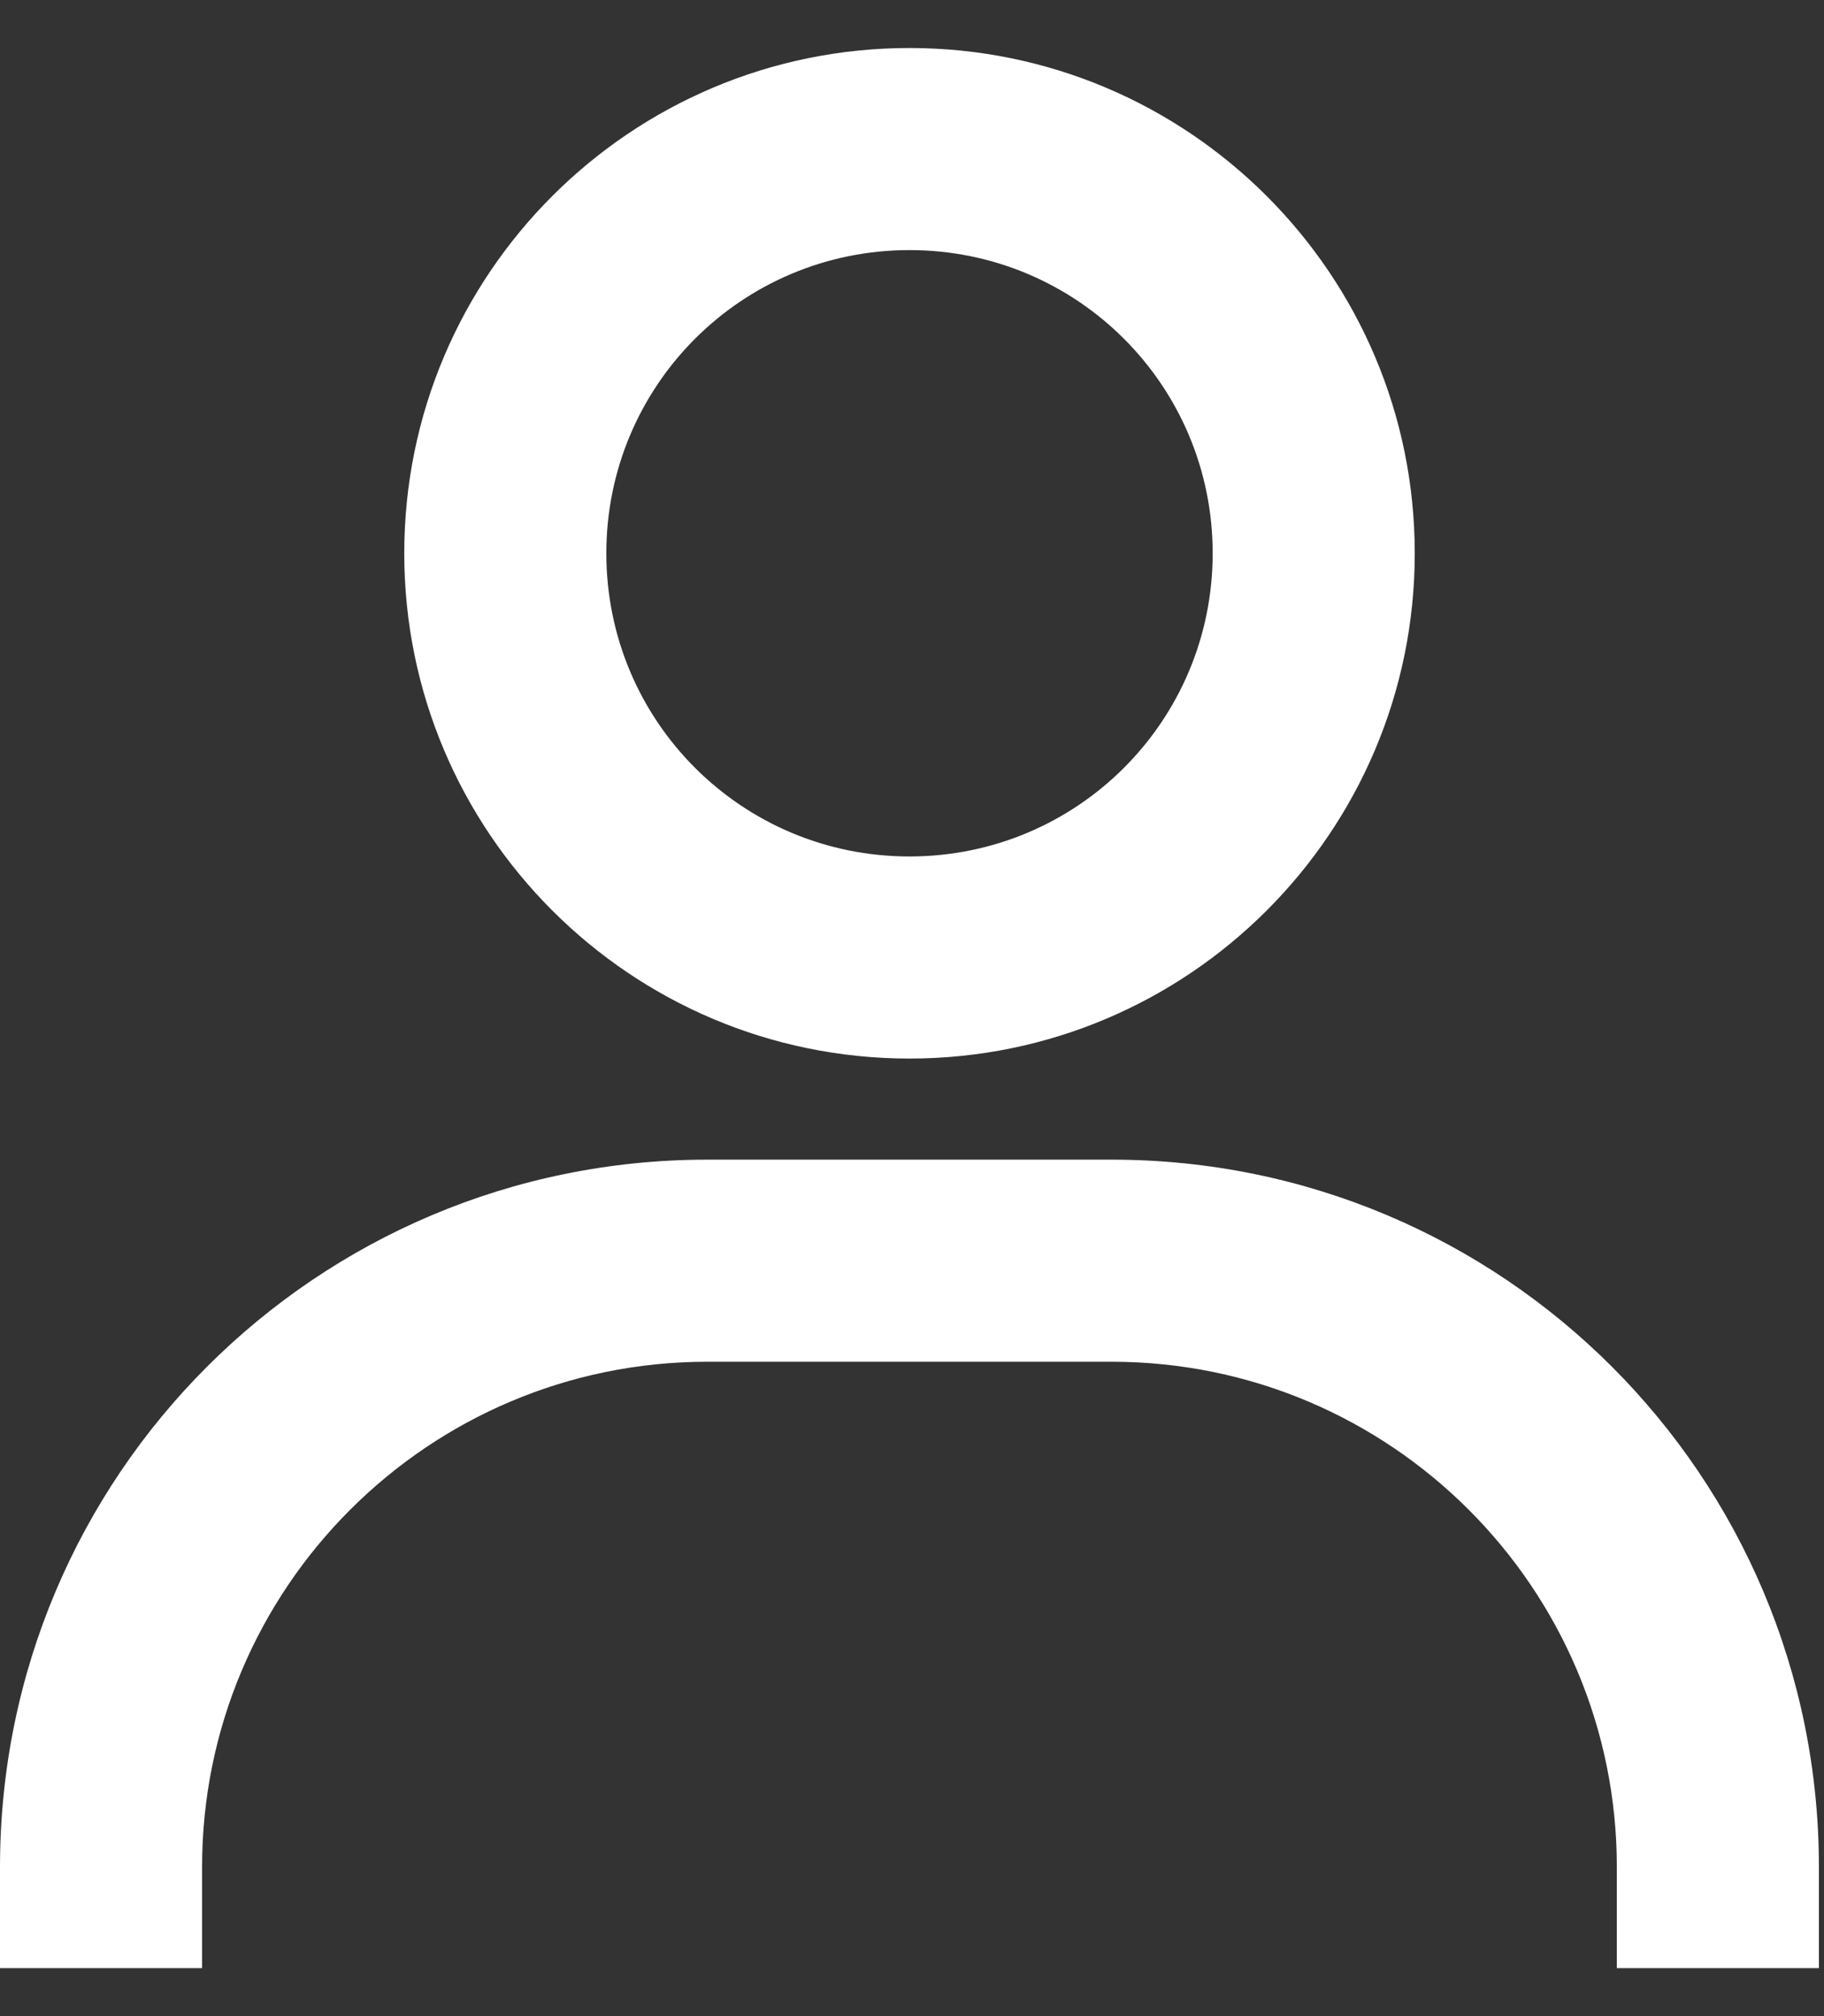 <svg width="19" height="21" viewBox="0 0 19 21" fill="none" xmlns="http://www.w3.org/2000/svg">
<rect x="0" y="0" width="19" height="21" fill="#333333" stroke="none"/>
<g clip-path="url(#clip0_4_2298)">
<path d="M9.474 0.5C6.568 0.5 4.211 2.858 4.211 5.763C4.211 8.668 6.568 11.026 9.474 11.026C12.379 11.026 14.737 8.668 14.737 5.763C14.737 2.858 12.379 0.5 9.474 0.5ZM9.474 8.921C7.726 8.921 6.316 7.511 6.316 5.763C6.316 4.016 7.726 2.605 9.474 2.605C11.221 2.605 12.632 4.016 12.632 5.763C12.632 7.511 11.221 8.921 9.474 8.921ZM18.947 20.5V19.447C18.947 15.374 15.653 12.079 11.579 12.079H7.368C3.295 12.079 0 15.374 0 19.447V20.5H2.105V19.447C2.105 16.542 4.463 14.184 7.368 14.184H11.579C14.484 14.184 16.842 16.542 16.842 19.447V20.5H18.947Z" fill="white"/>
</g>
<defs>
<clipPath id="clip0_4_2298">
<rect width="19" height="20" fill="white" transform="translate(0 0.5)"/>
</clipPath>
</defs>
</svg>
